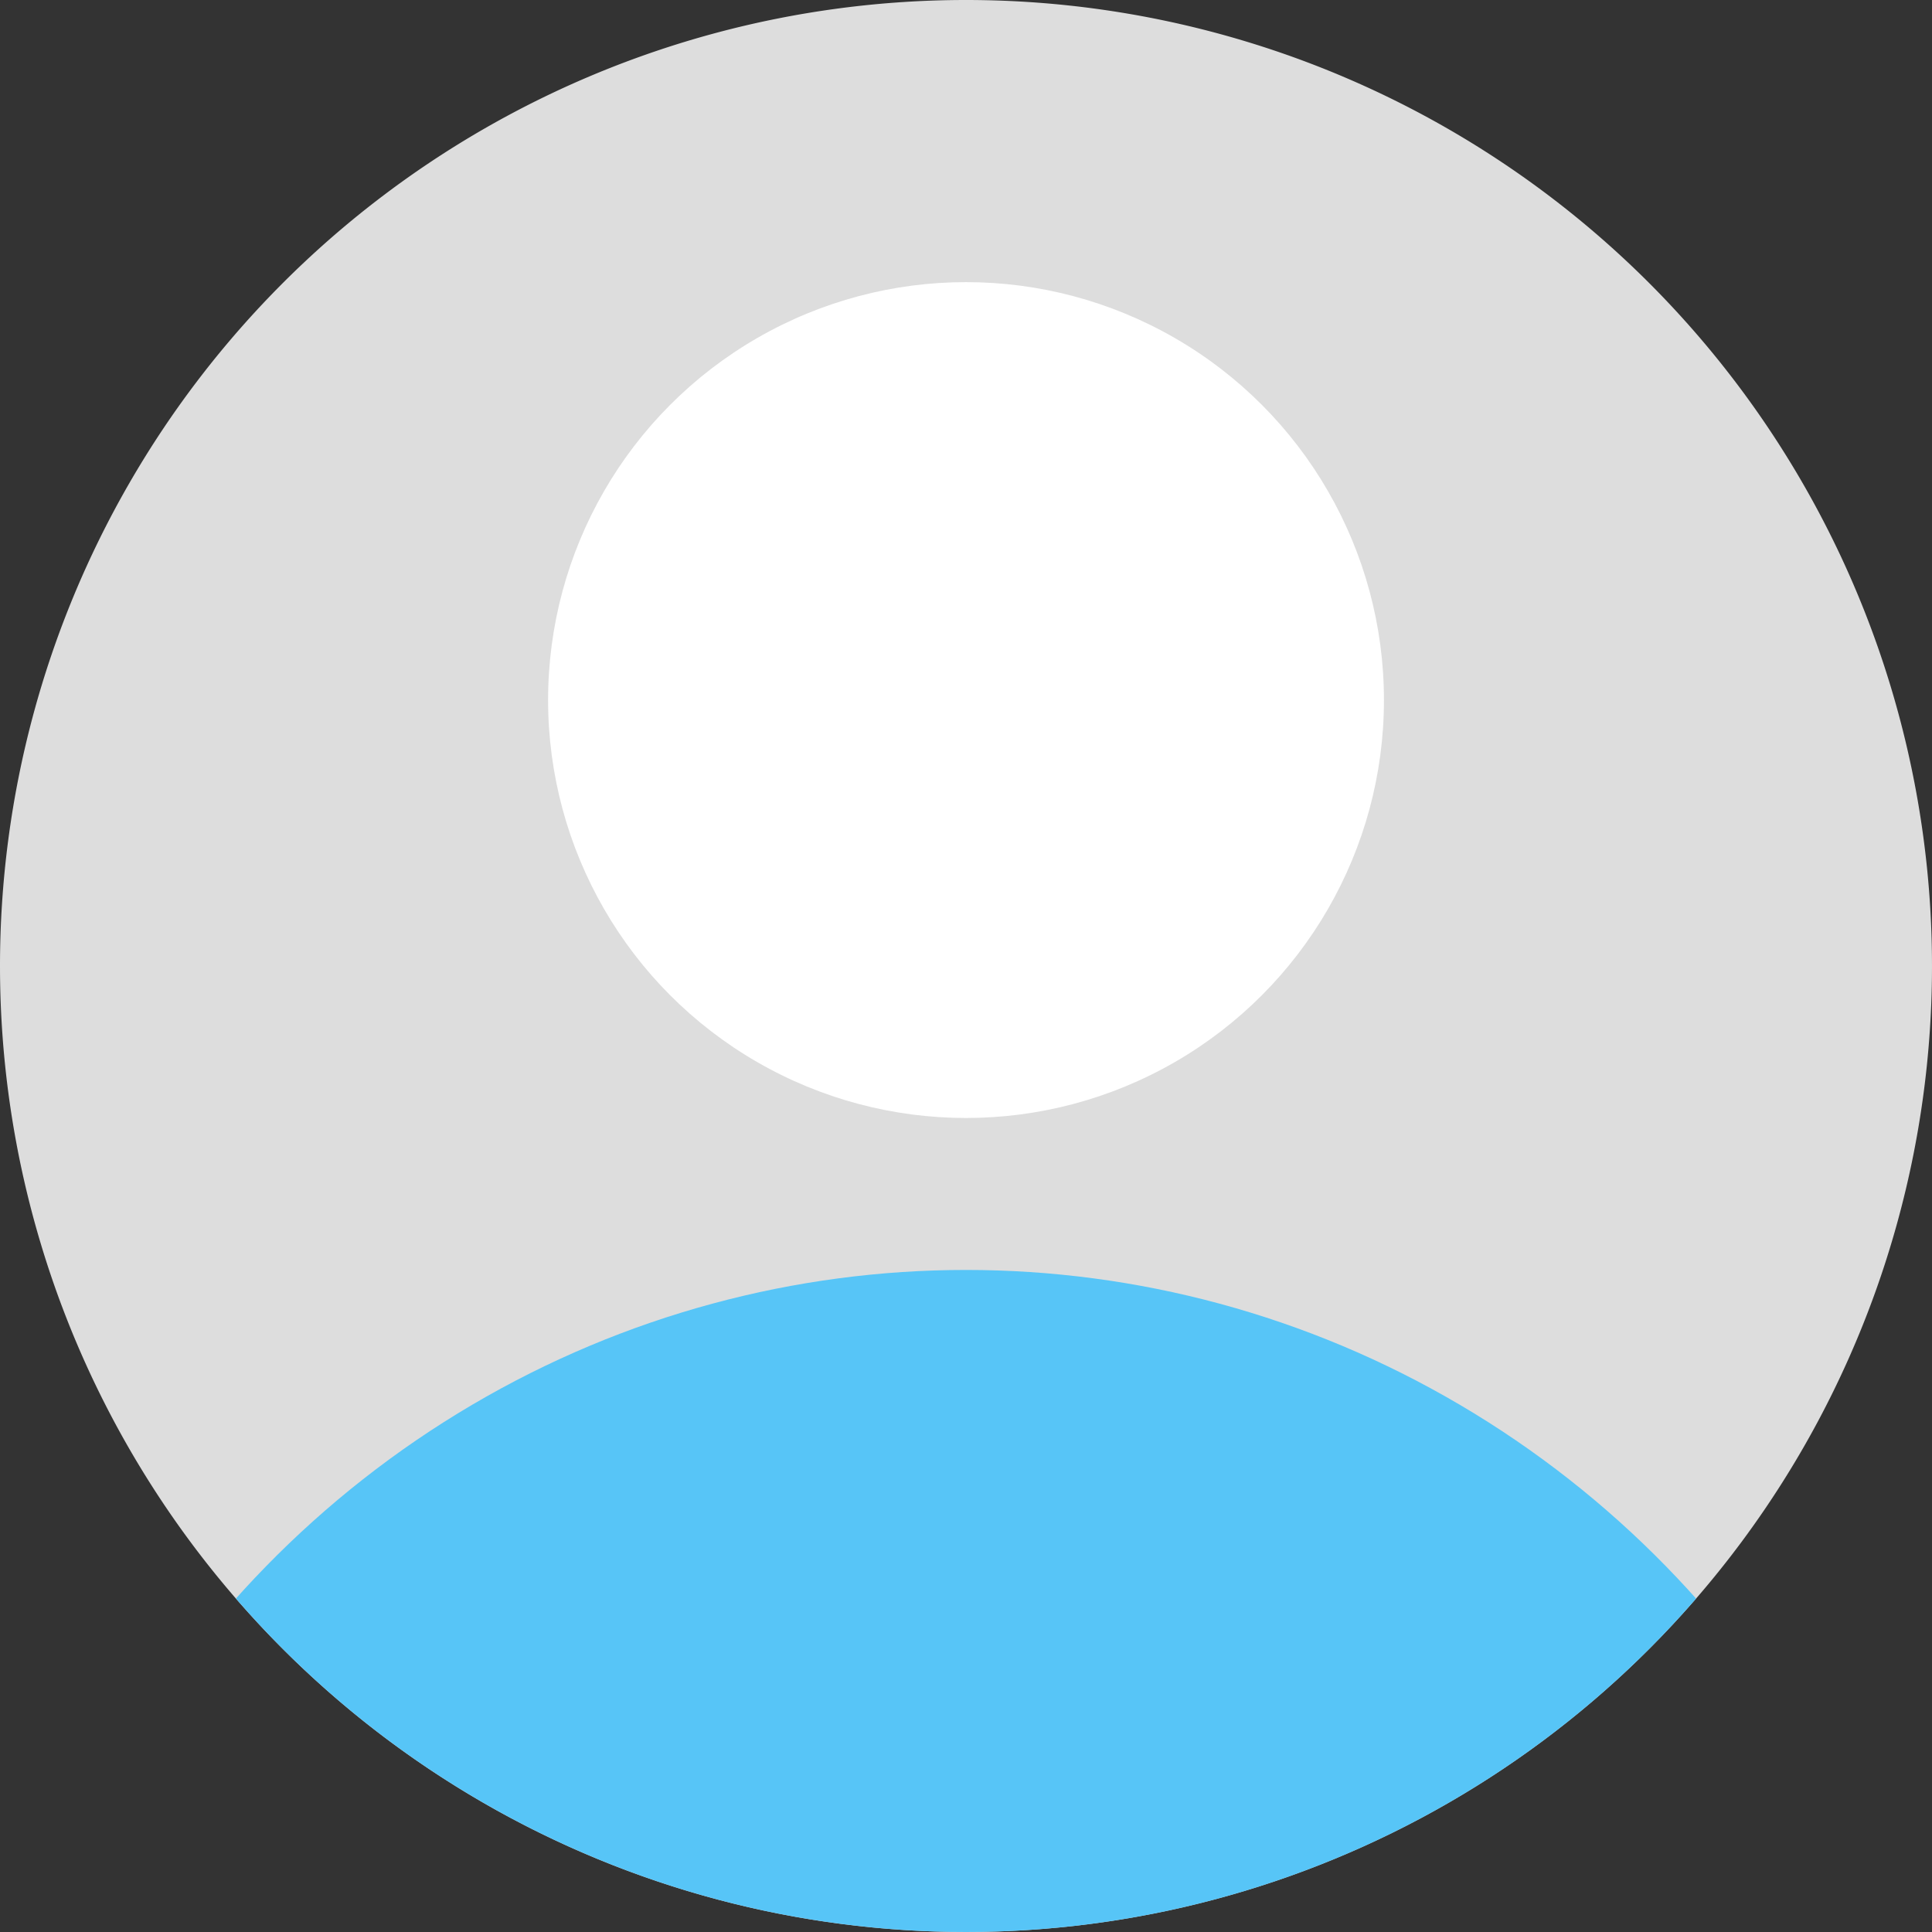 <svg xmlns="http://www.w3.org/2000/svg" xmlns:xlink="http://www.w3.org/1999/xlink" width="100" height="100" viewBox="0 0 100 100">
  <rect x="0" y="0" width="100" height="100" fill="#333333" stroke="none"/>
  <defs>
    <clipPath id="clip-path">
      <circle id="Ellipse_15" data-name="Ellipse 15" cx="50" cy="50" r="50" transform="translate(0 0)" fill="none" stroke="#003c8b" stroke-width="1"/>
    </clipPath>
  </defs>
  <g id="icn-non-member" transform="translate(-886.848 -4814.683)">
    <path id="Path_1038" data-name="Path 1038" d="M50,0A50,50,0,1,1,0,50,50,50,0,0,1,50,0Z" transform="translate(886.848 4814.683)" fill="#ddd"/>
    <g id="Mask_Group_1" data-name="Mask Group 1" transform="translate(886.848 4814.683)" clip-path="url(#clip-path)">
      <g id="Group_504" data-name="Group 504" transform="translate(-1.129 14.603)">
        <ellipse id="Ellipse_14" data-name="Ellipse 14" cx="51.129" cy="52.112" rx="51.129" ry="52.112" transform="translate(0 51.129)" fill="#57c5f7"/>
        <circle id="Ellipse_13" data-name="Ellipse 13" cx="21.632" cy="21.632" r="21.632" transform="translate(29.498 0)" fill="#fff"/>
      </g>
    </g>
  </g>
</svg>
